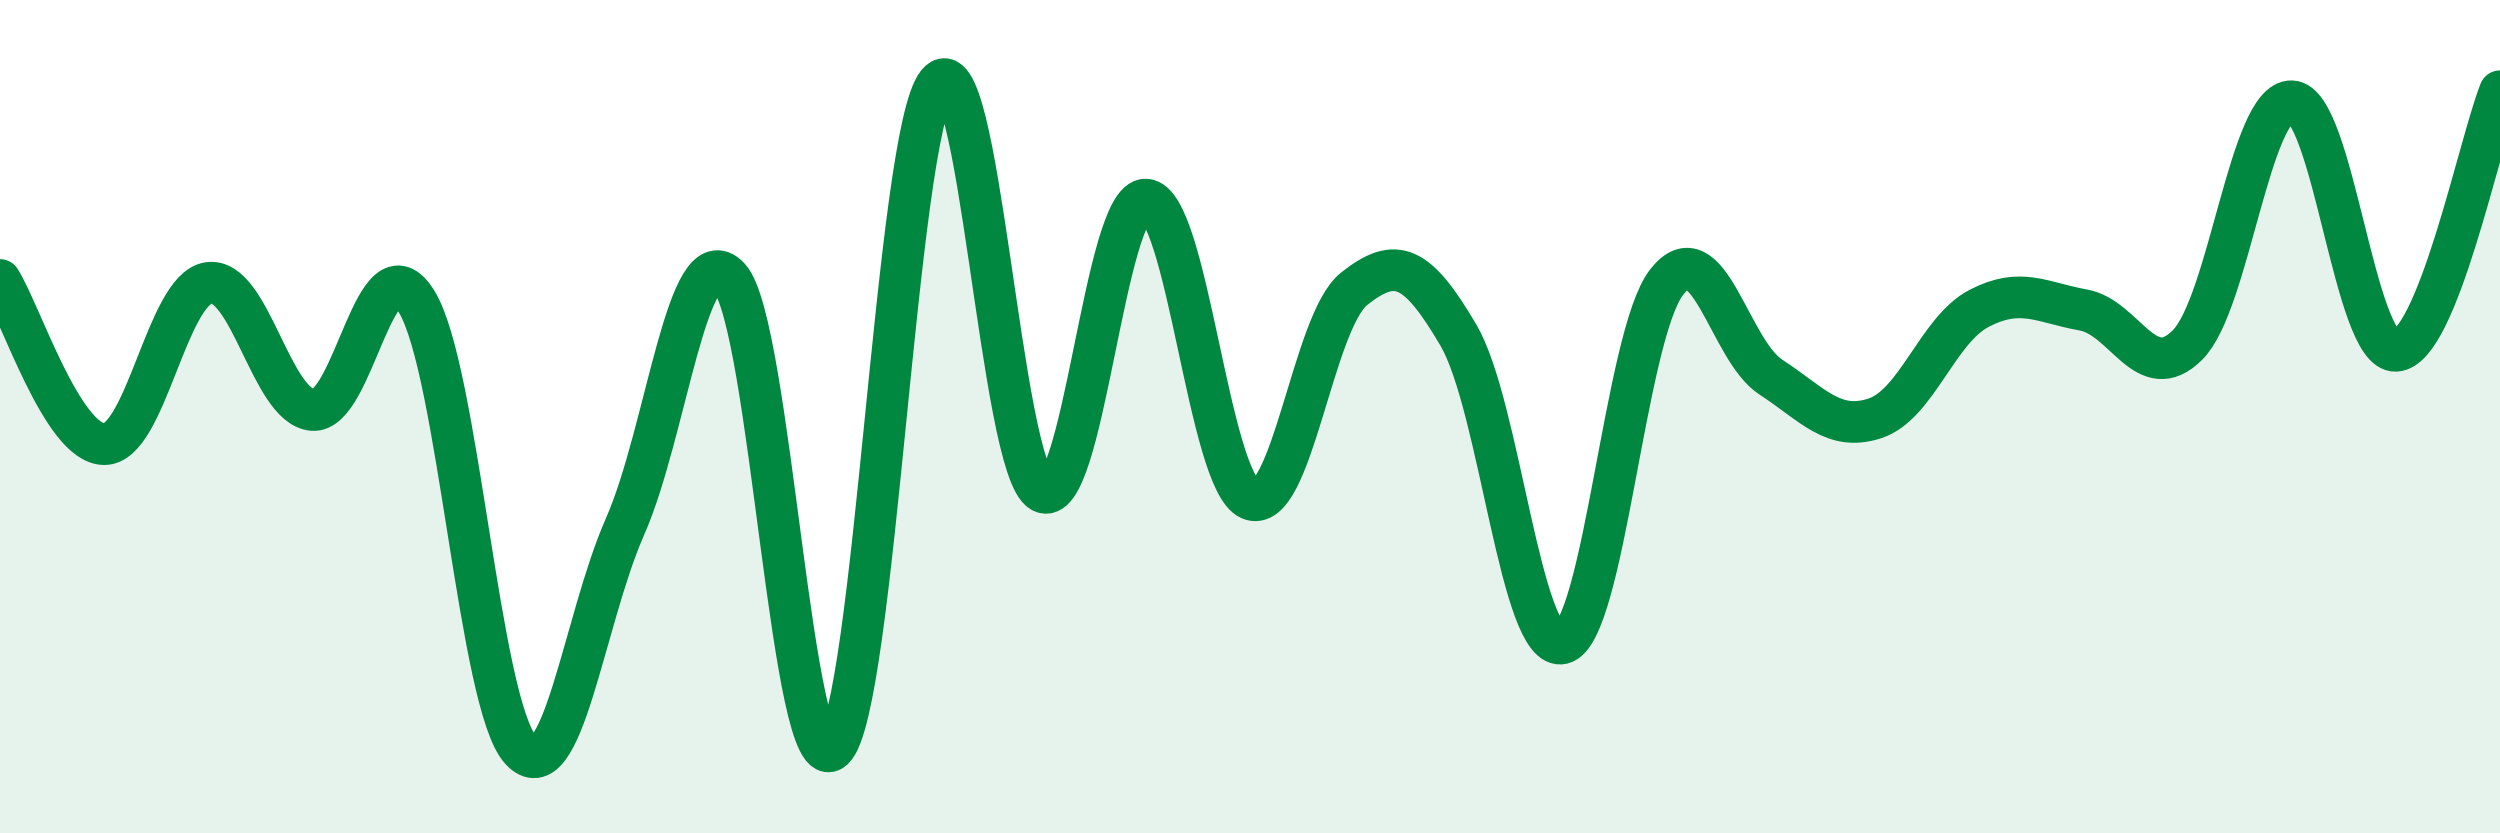 
    <svg width="60" height="20" viewBox="0 0 60 20" xmlns="http://www.w3.org/2000/svg">
      <path
        d="M 0,6.72 C 0.5,7.51 1.5,10.65 2.5,10.66 C 3.5,10.67 4,6.95 5,6.79 C 6,6.63 6.5,9.75 7.5,9.84 C 8.5,9.93 9,5.61 10,7.24 C 11,8.87 11.5,16.92 12.5,18 C 13.5,19.08 14,14.91 15,12.64 C 16,10.37 16.5,5.59 17.5,6.66 C 18.5,7.73 19,18.91 20,17.98 C 21,17.05 21.5,3.24 22.5,2 C 23.5,0.76 24,11.24 25,11.8 C 26,12.36 26.5,4.75 27.5,4.79 C 28.5,4.83 29,11.55 30,11.98 C 31,12.41 31.5,7.72 32.5,6.93 C 33.5,6.14 34,6.34 35,8.04 C 36,9.74 36.5,15.69 37.5,15.44 C 38.5,15.19 39,8.05 40,6.77 C 41,5.49 41.5,8.4 42.5,9.05 C 43.5,9.7 44,10.37 45,10.04 C 46,9.71 46.5,7.92 47.5,7.4 C 48.5,6.88 49,7.26 50,7.44 C 51,7.62 51.5,9.28 52.5,8.28 C 53.5,7.28 54,2.4 55,2.43 C 56,2.46 56.5,8.47 57.5,8.42 C 58.5,8.37 59.5,3.44 60,2.19L60 20L0 20Z"
        fill="#008740"
        opacity="0.1"
        stroke-linecap="round"
        stroke-linejoin="round"
      />
      <path
        d="M 0,6.72 C 0.5,7.51 1.5,10.65 2.5,10.66 C 3.5,10.67 4,6.95 5,6.79 C 6,6.63 6.5,9.75 7.5,9.84 C 8.5,9.93 9,5.61 10,7.24 C 11,8.87 11.5,16.92 12.5,18 C 13.5,19.08 14,14.91 15,12.64 C 16,10.37 16.5,5.59 17.5,6.66 C 18.5,7.73 19,18.91 20,17.98 C 21,17.05 21.5,3.24 22.5,2 C 23.5,0.76 24,11.24 25,11.8 C 26,12.36 26.5,4.75 27.5,4.79 C 28.5,4.83 29,11.55 30,11.98 C 31,12.41 31.5,7.72 32.5,6.93 C 33.5,6.14 34,6.34 35,8.04 C 36,9.74 36.5,15.69 37.5,15.44 C 38.5,15.19 39,8.05 40,6.77 C 41,5.49 41.5,8.4 42.5,9.05 C 43.5,9.7 44,10.37 45,10.04 C 46,9.71 46.5,7.92 47.5,7.4 C 48.5,6.88 49,7.26 50,7.44 C 51,7.62 51.5,9.28 52.5,8.28 C 53.5,7.28 54,2.4 55,2.43 C 56,2.46 56.5,8.47 57.5,8.42 C 58.5,8.37 59.5,3.44 60,2.19"
        stroke="#008740"
        stroke-width="1"
        fill="none"
        stroke-linecap="round"
        stroke-linejoin="round"
      />
    </svg>
  